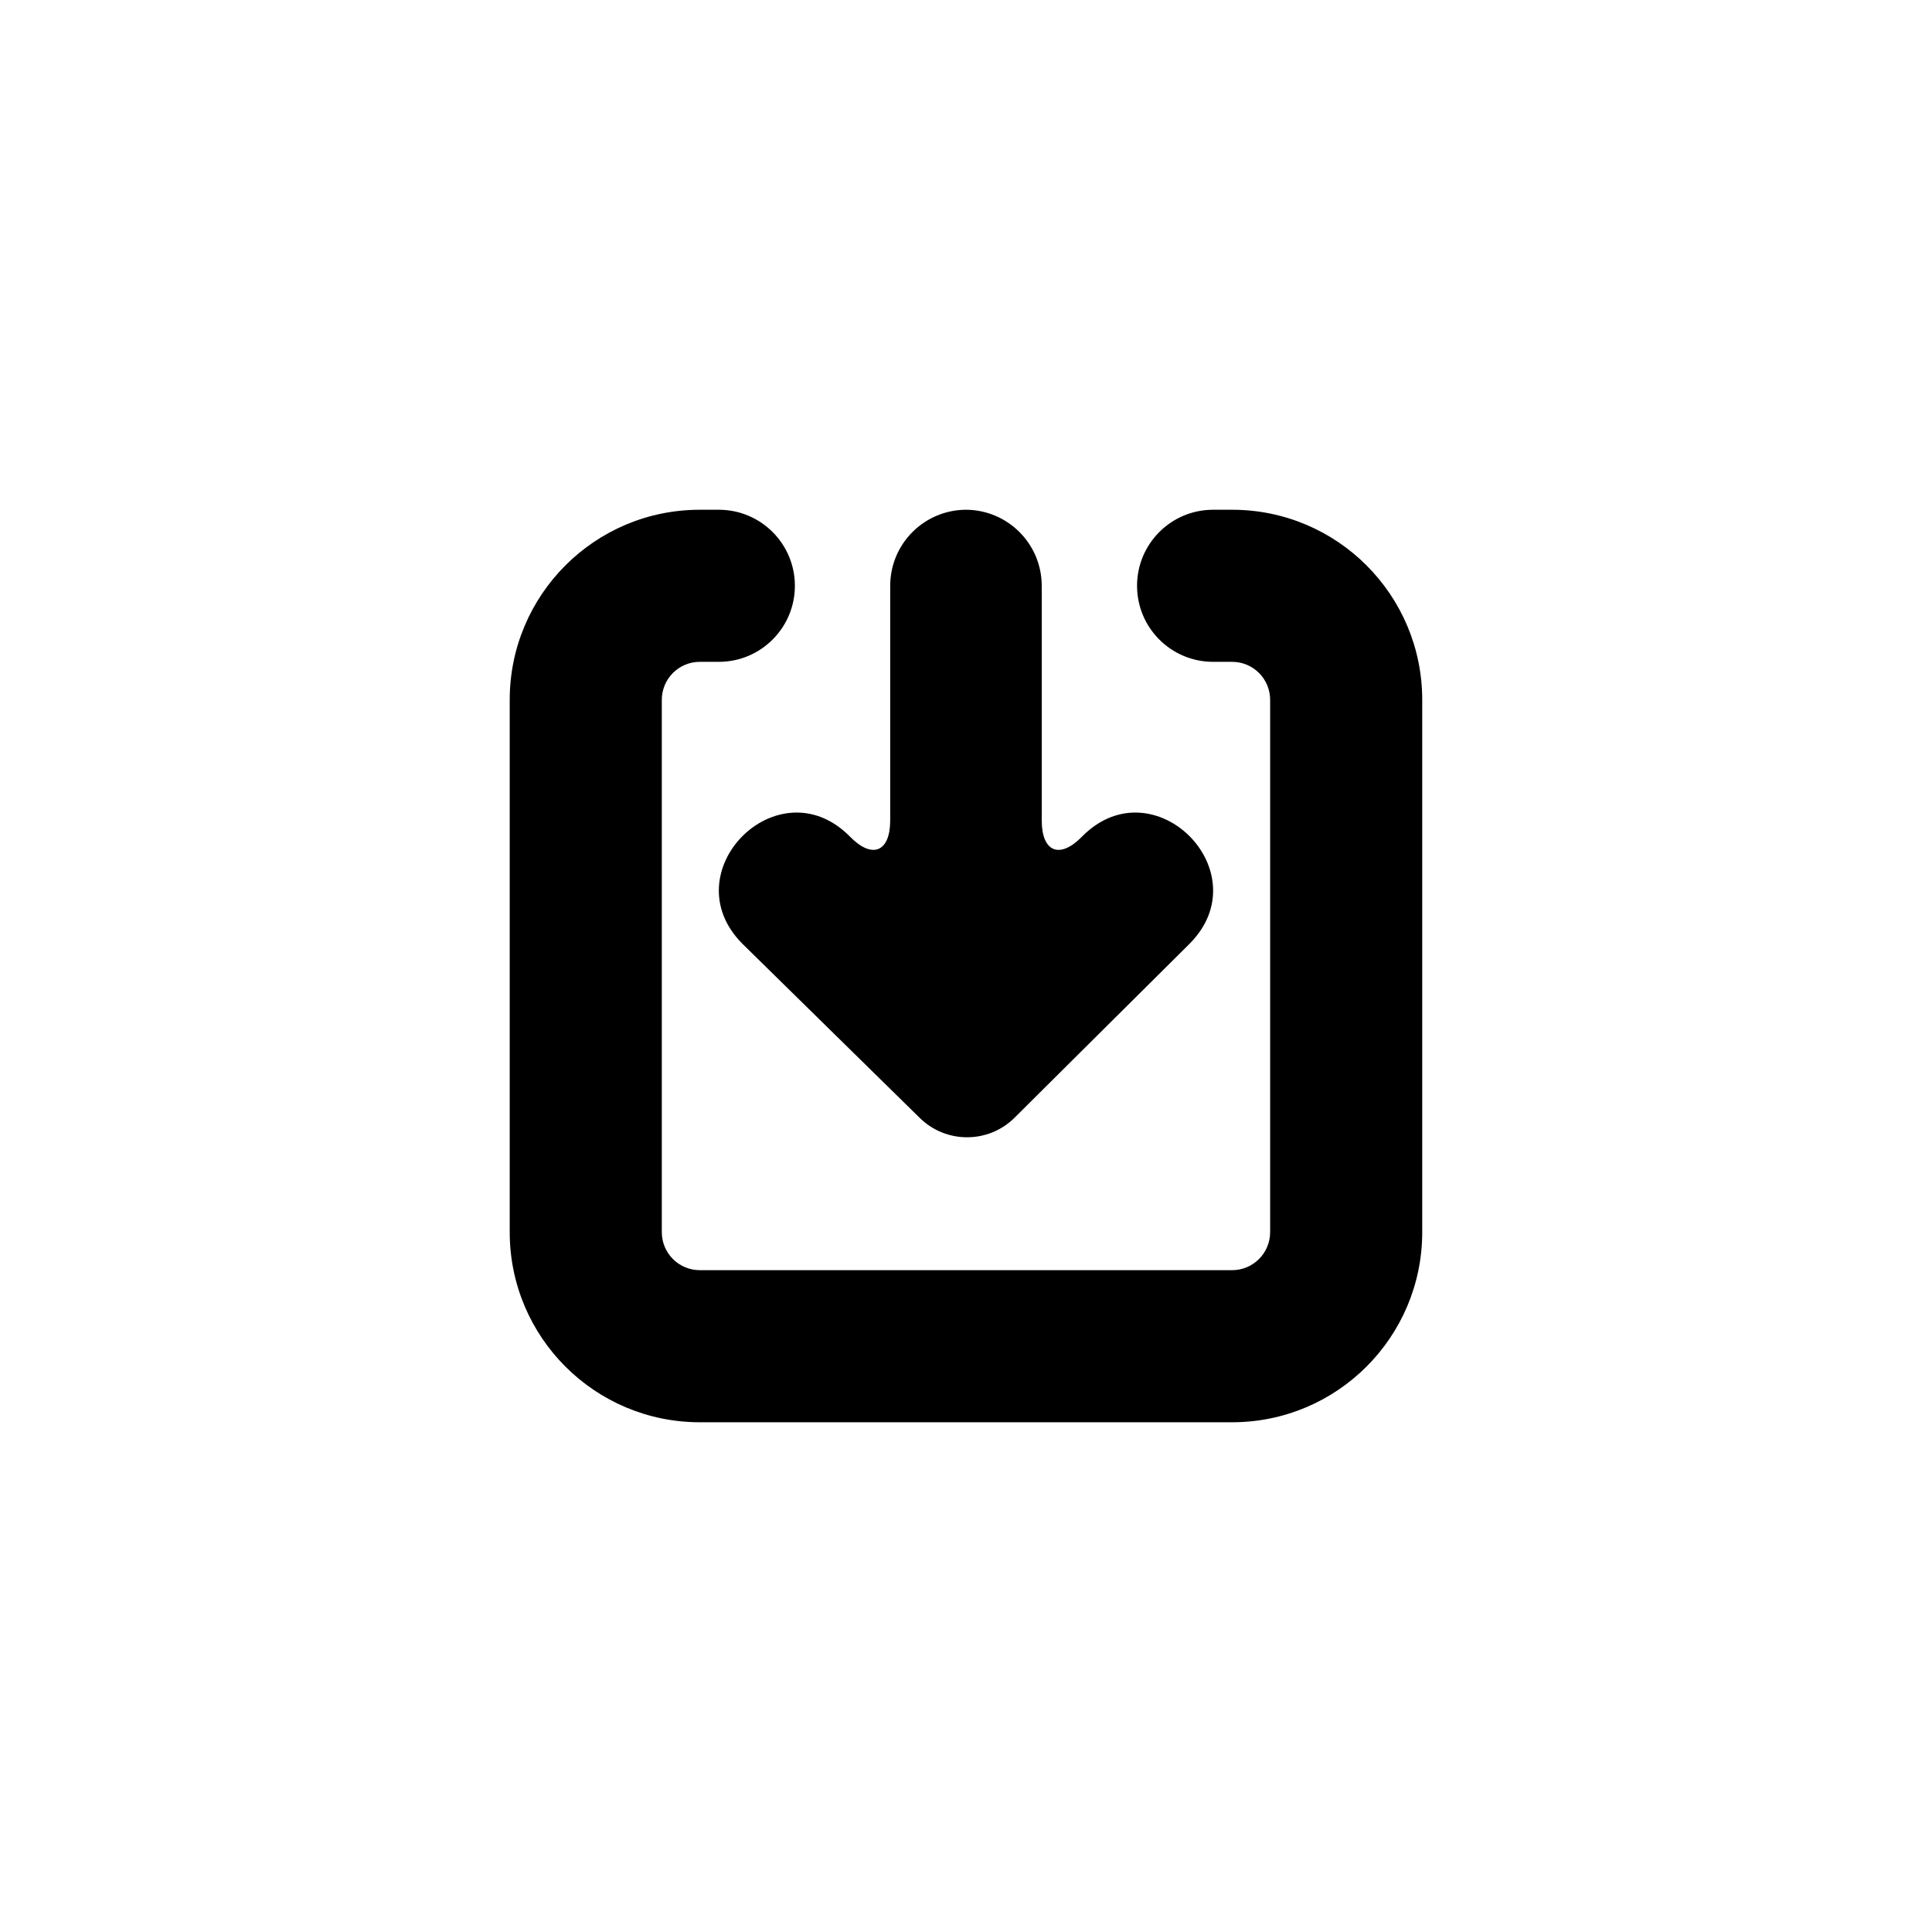 <?xml version="1.0" encoding="UTF-8"?>
<!-- The Best Svg Icon site in the world: iconSvg.co, Visit us! https://iconsvg.co -->
<svg fill="#000000" width="800px" height="800px" version="1.1" viewBox="144 144 512 512" xmlns="http://www.w3.org/2000/svg">
 <path d="m334.5 279.09c11.129 0 20.152 9.02 20.152 20.152 0 11.129-9.023 20.152-20.152 20.152h-5.055c-5.551 0-10.059 4.508-10.059 10.07v141.07c0 5.562 4.508 10.074 10.07 10.074h141.07c5.562 0 10.074-4.512 10.074-10.074v-141.07c0-5.562-4.512-10.07-10.062-10.07h-5.055c-11.129 0-20.152-9.023-20.152-20.152 0-11.133 9.023-20.152 20.152-20.152h5.055c27.812 0 50.367 22.555 50.367 50.375v141.07c0 27.82-22.559 50.379-50.379 50.379h-141.07c-27.82 0-50.375-22.559-50.375-50.379v-141.07c0-27.816 22.547-50.375 50.363-50.375zm53.285 161.21-47.043-46.195c-18.93-19 9.469-47.5 28.398-28.5l0.188 0.188c5.828 5.922 10.582 3.984 10.582-4.367v-62.148c0-11.199 9.043-20.191 20.199-20.191h-0.234c11.184 0 20.195 9.039 20.195 20.191v62.148c0 8.344 4.742 10.305 10.59 4.367l0.188-0.188c18.934-19 47.328 9.5 28.398 28.5l-46.402 46.121c-6.894 6.856-18.113 6.891-25.059 0.074z" fill-rule="evenodd"/>
</svg>